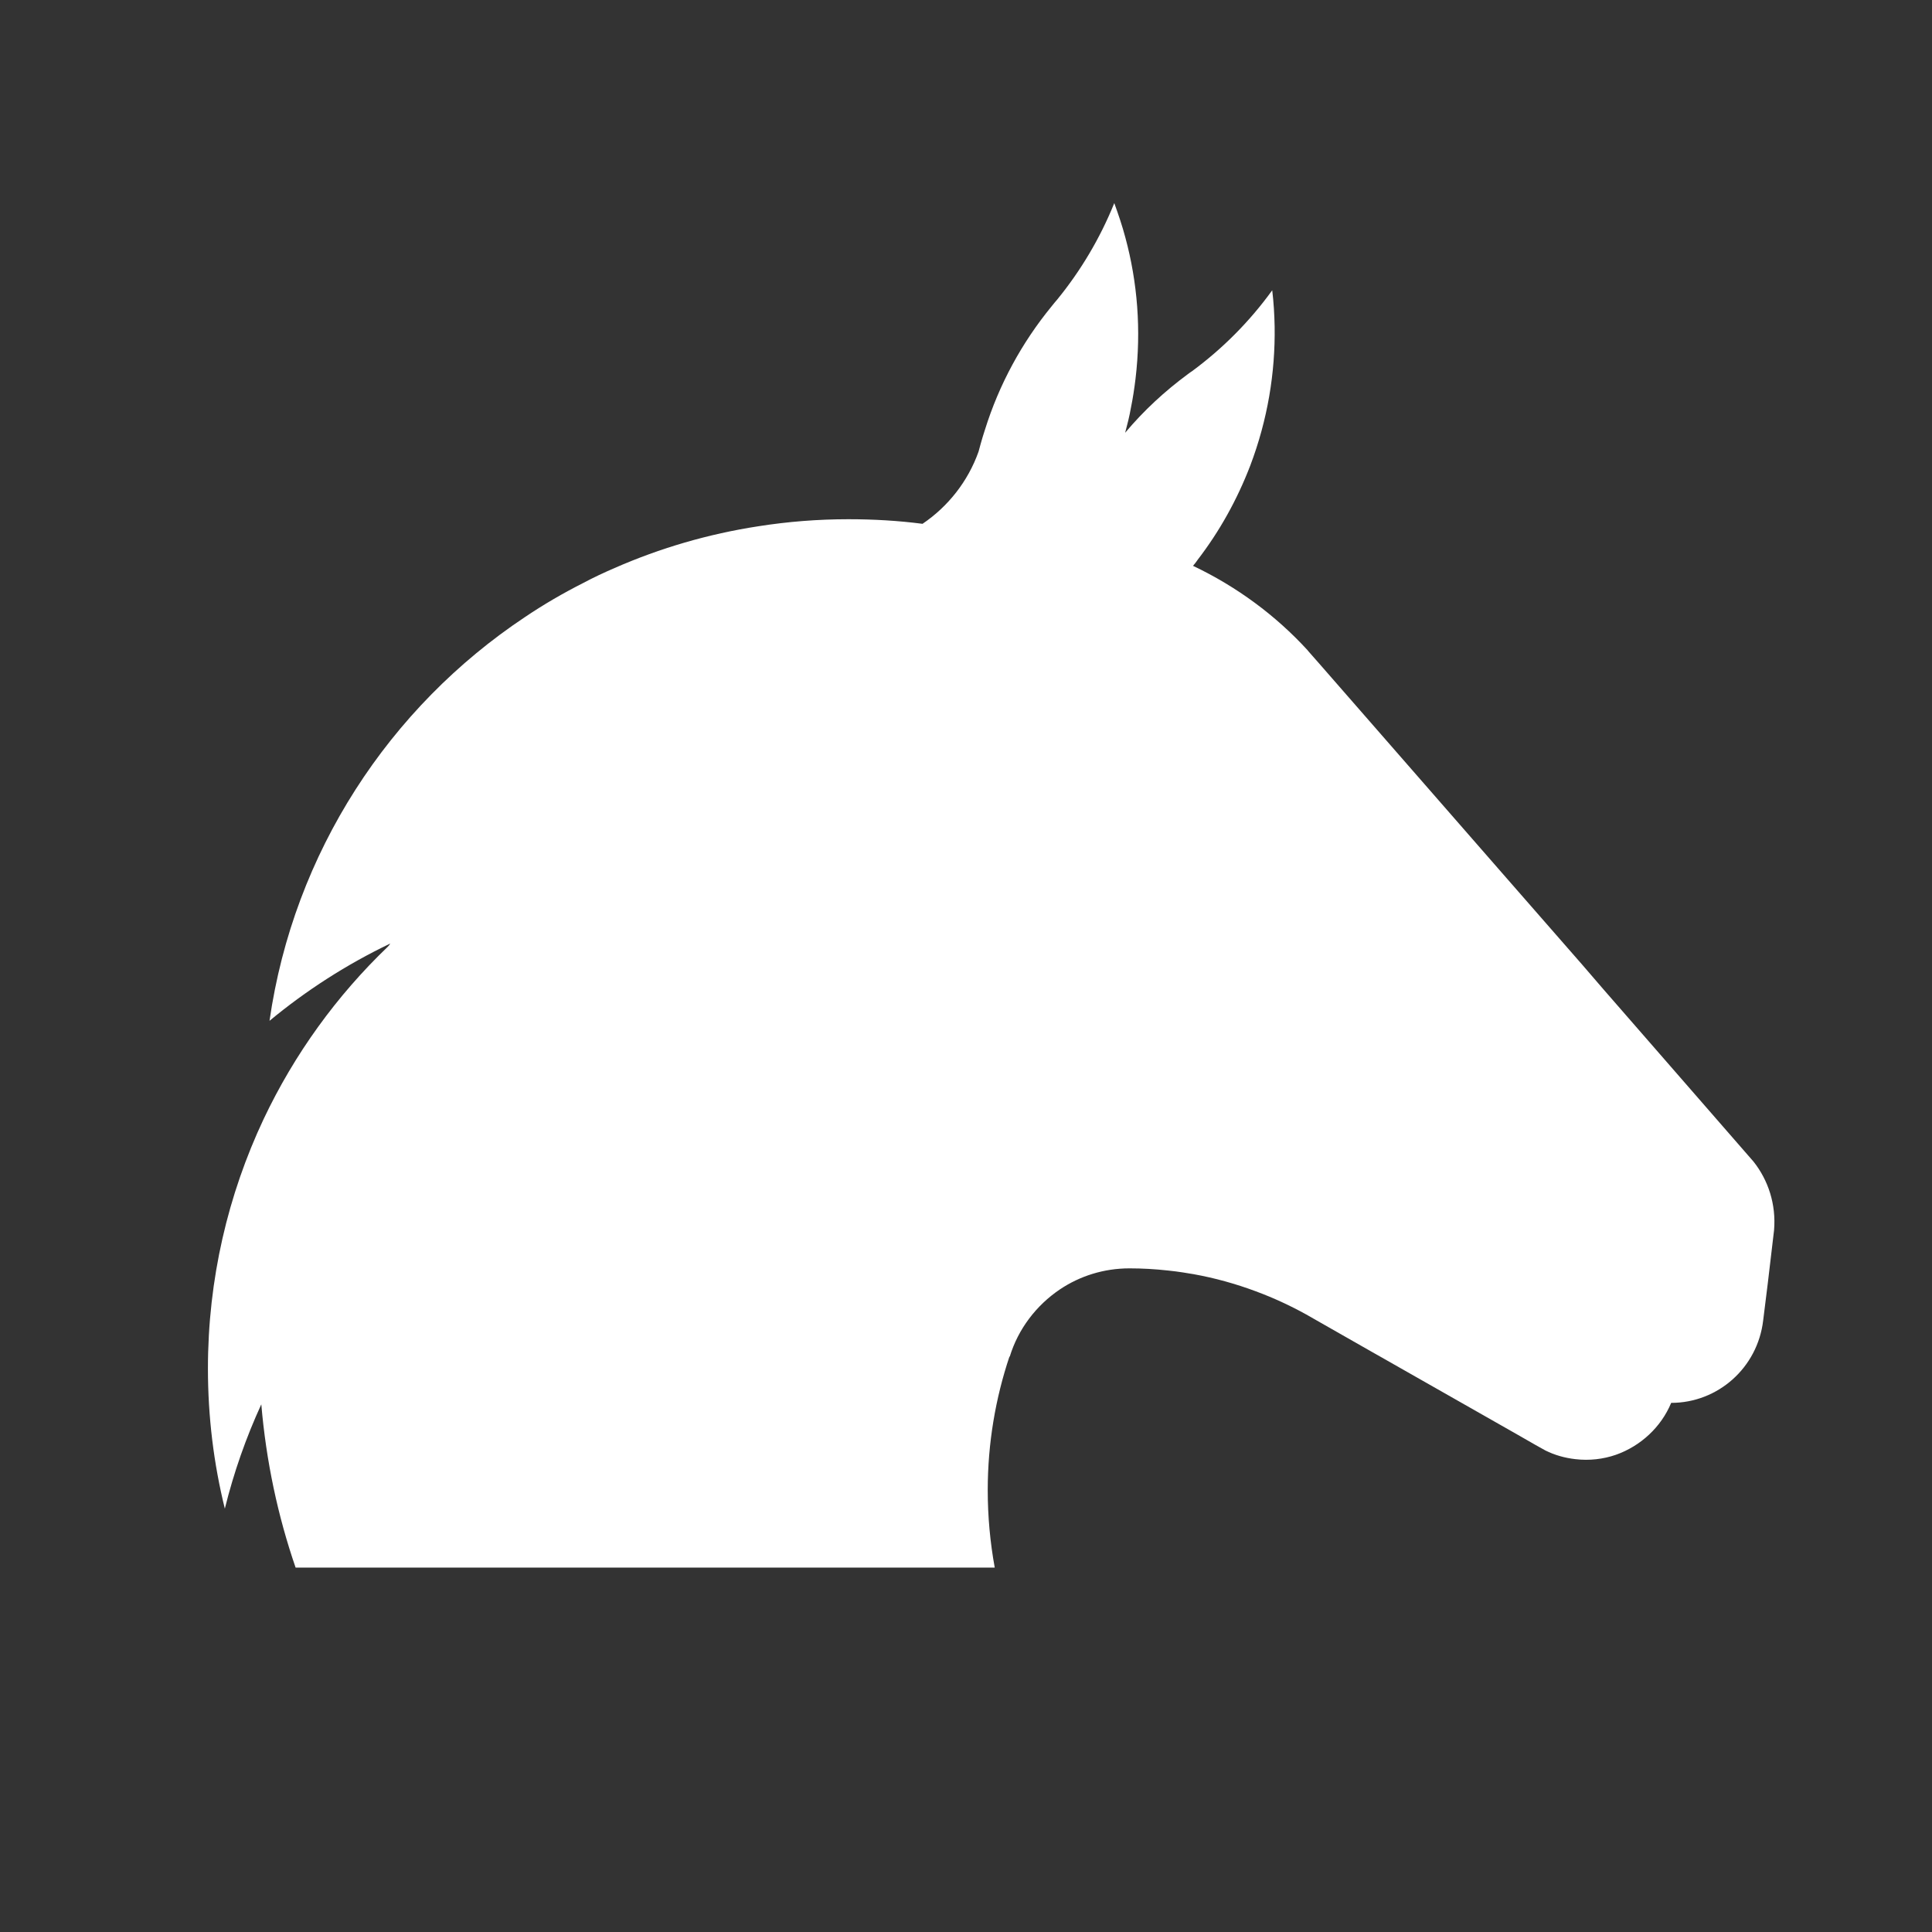 <?xml version="1.0" encoding="utf-8"?>
<!-- Generator: Adobe Illustrator 28.1.0, SVG Export Plug-In . SVG Version: 6.00 Build 0)  -->
<svg version="1.1" id="Laag_1" xmlns="http://www.w3.org/2000/svg" xmlns:xlink="http://www.w3.org/1999/xlink" x="0px" y="0px"
	 viewBox="0 0 80 80" style="enable-background:new 0 0 80 80;" xml:space="preserve">
<rect x="0" y="0" width="80" height="80" fill="#333333" stroke="none"/>
<style type="text/css">
	.st0{fill:#FFFFFF;}
</style>
<g id="Laag_1_00000119814764103204569530000009037921157208004511_">
	<path class="st0" d="M72.61,48.1L72.61,48.1l-6.22-7.14l-0.87-1.01l-3.26-3.73l-7.57-8.67l-0.51-0.58l-0.04-0.05
		c-1.32-1.44-2.93-2.63-4.74-3.49c0.07-0.08,0.14-0.17,0.2-0.26c0.89-1.16,1.62-2.46,2.17-3.89c0.72-1.9,1.04-3.85,1.01-5.76
		c-0.01-0.5-0.04-1.01-0.1-1.5c-0.94,1.3-2.06,2.42-3.32,3.35c-0.06,0.04-0.12,0.08-0.17,0.12c-0.95,0.7-1.83,1.51-2.6,2.43
		c0.09-0.34,0.18-0.69,0.24-1.04c0.08-0.39,0.14-0.79,0.19-1.2c0.24-2.02,0.08-3.99-0.42-5.84c-0.13-0.49-0.29-0.96-0.46-1.43
		c-0.59,1.46-1.39,2.8-2.36,3.99c-0.08,0.09-0.16,0.19-0.24,0.29c-1.22,1.49-2.17,3.22-2.76,5.12c-0.06,0.19-0.12,0.37-0.17,0.56
		c-0.03,0.11-0.06,0.22-0.09,0.33c-0.44,1.24-1.27,2.28-2.32,2.99c-1-0.13-2.02-0.19-3.07-0.19c-1.27,0-2.51,0.1-3.72,0.29
		c-2.09,0.32-4.09,0.91-5.96,1.73c-0.44,0.19-0.87,0.39-1.3,0.62c-0.83,0.42-1.64,0.89-2.41,1.41c-5.61,3.73-9.58,9.75-10.58,16.72
		c1.52-1.26,3.2-2.34,5-3.2c-0.03,0.05-0.06,0.09-0.1,0.13c-2.12,2.03-3.87,4.45-5.14,7.13c-1.48,3.14-2.31,6.64-2.31,10.34
		c0,2,0.24,3.94,0.7,5.8c0.37-1.5,0.88-2.95,1.51-4.32c0.2,2.35,0.68,4.61,1.42,6.76h3.16h4.95h3.8h1.27h6.13h8.46h1.18
		C41,63.87,40.9,62.8,40.9,61.7c0-1.93,0.32-3.8,0.9-5.53l0.01,0.01c0.35-1.15,1.1-2.13,2.08-2.79c0.82-0.55,1.81-0.87,2.88-0.87
		l0,0c0.53,0,1.06,0.03,1.6,0.09c0.21,0.02,0.42,0.05,0.62,0.08c0.14,0.02,0.28,0.05,0.43,0.07c0.89,0.16,1.75,0.4,2.58,0.71
		c0.73,0.27,1.42,0.59,2.09,0.96l0.42,0.24l2.51,1.43l0.02,0.01l5.77,3.28l0.75,0.43l0.43,0.24c0.38,0.19,0.8,0.31,1.24,0.36
		c0.58,0.07,1.16,0,1.68-0.18c1.02-0.36,1.87-1.14,2.29-2.15c1.93,0,3.58-1.45,3.81-3.42l0.19-1.53l0.26-2.2
		C73.55,49.87,73.22,48.87,72.61,48.1z M65.6,52.73C65.6,52.73,65.61,52.73,65.6,52.73c0,0.02-0.01,0.04-0.02,0.06
		C65.59,52.78,65.6,52.75,65.6,52.73z"/>
</g>
</svg>
